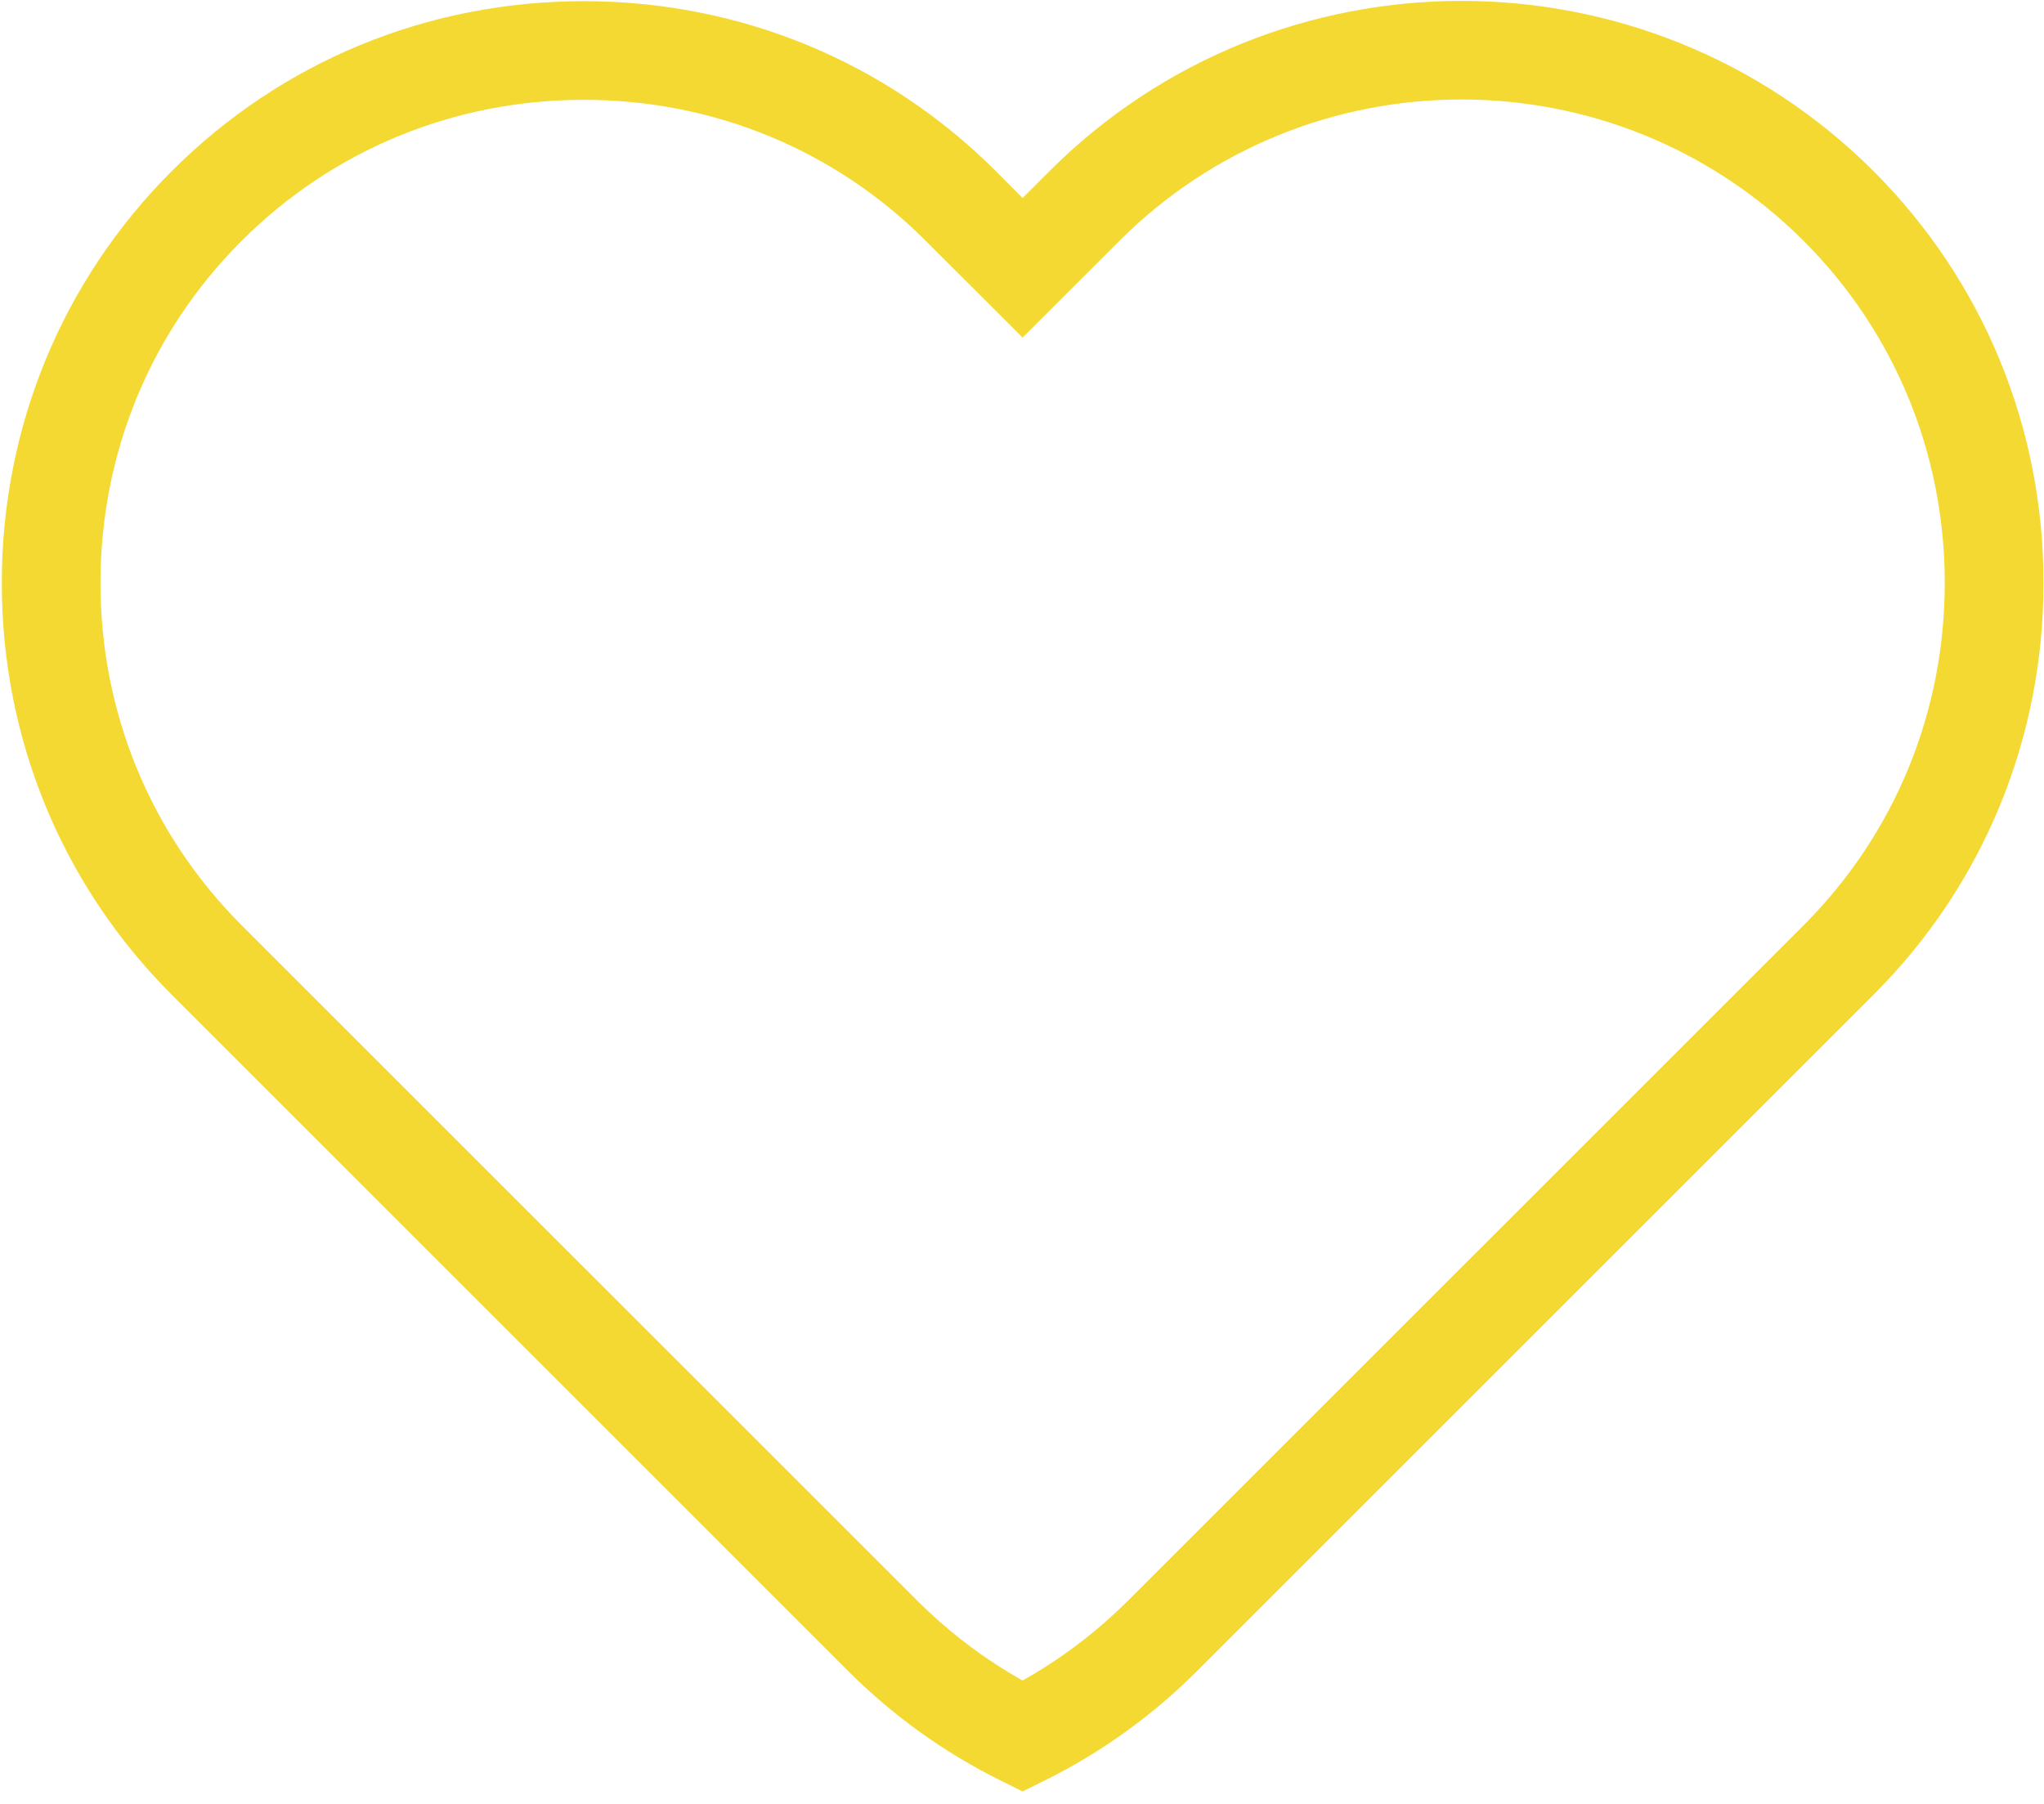 <?xml version="1.0" encoding="UTF-8" standalone="no"?>
<svg xmlns="http://www.w3.org/2000/svg" xmlns:xlink="http://www.w3.org/1999/xlink" xmlns:serif="http://www.serif.com/" width="100%" height="100%" viewBox="0 0 111 98" version="1.1" xml:space="preserve" style="fill-rule:evenodd;clip-rule:evenodd;stroke-linejoin:round;stroke-miterlimit:2;">
    <g transform="matrix(4.167,0,0,4.167,-1159.02,-614.119)">
        <path d="M285.75,148.678C284.059,148.678 282.477,149.331 281.29,150.518C280.104,151.703 279.452,153.285 279.452,154.977C279.452,156.666 280.104,158.249 281.29,159.436L290.107,168.252C290.515,168.658 290.973,169.004 291.469,169.283C291.966,169.004 292.423,168.658 292.833,168.252L301.65,159.436C302.834,158.249 303.487,156.665 303.487,154.975C303.487,153.287 302.834,151.704 301.649,150.518C299.19,148.059 295.189,148.059 292.729,150.518L291.469,151.777L290.209,150.518C289.024,149.331 287.441,148.678 285.75,148.678ZM291.469,170.729L291.185,170.588C290.451,170.225 289.782,169.744 289.198,169.162L280.381,160.344C278.953,158.916 278.166,157.009 278.166,154.977C278.166,152.943 278.953,151.035 280.381,149.607C281.809,148.178 283.715,147.392 285.75,147.392C287.784,147.392 289.69,148.178 291.12,149.607L291.469,149.958L291.82,149.607C294.781,146.649 299.598,146.649 302.558,149.607C303.987,151.037 304.774,152.943 304.774,154.975C304.774,157.009 303.987,158.916 302.558,160.344L293.742,169.16C293.158,169.744 292.488,170.225 291.754,170.588L291.469,170.729Z" style="fill:rgb(245,217,51);fill-rule:nonzero;"></path>
    </g>
</svg>
